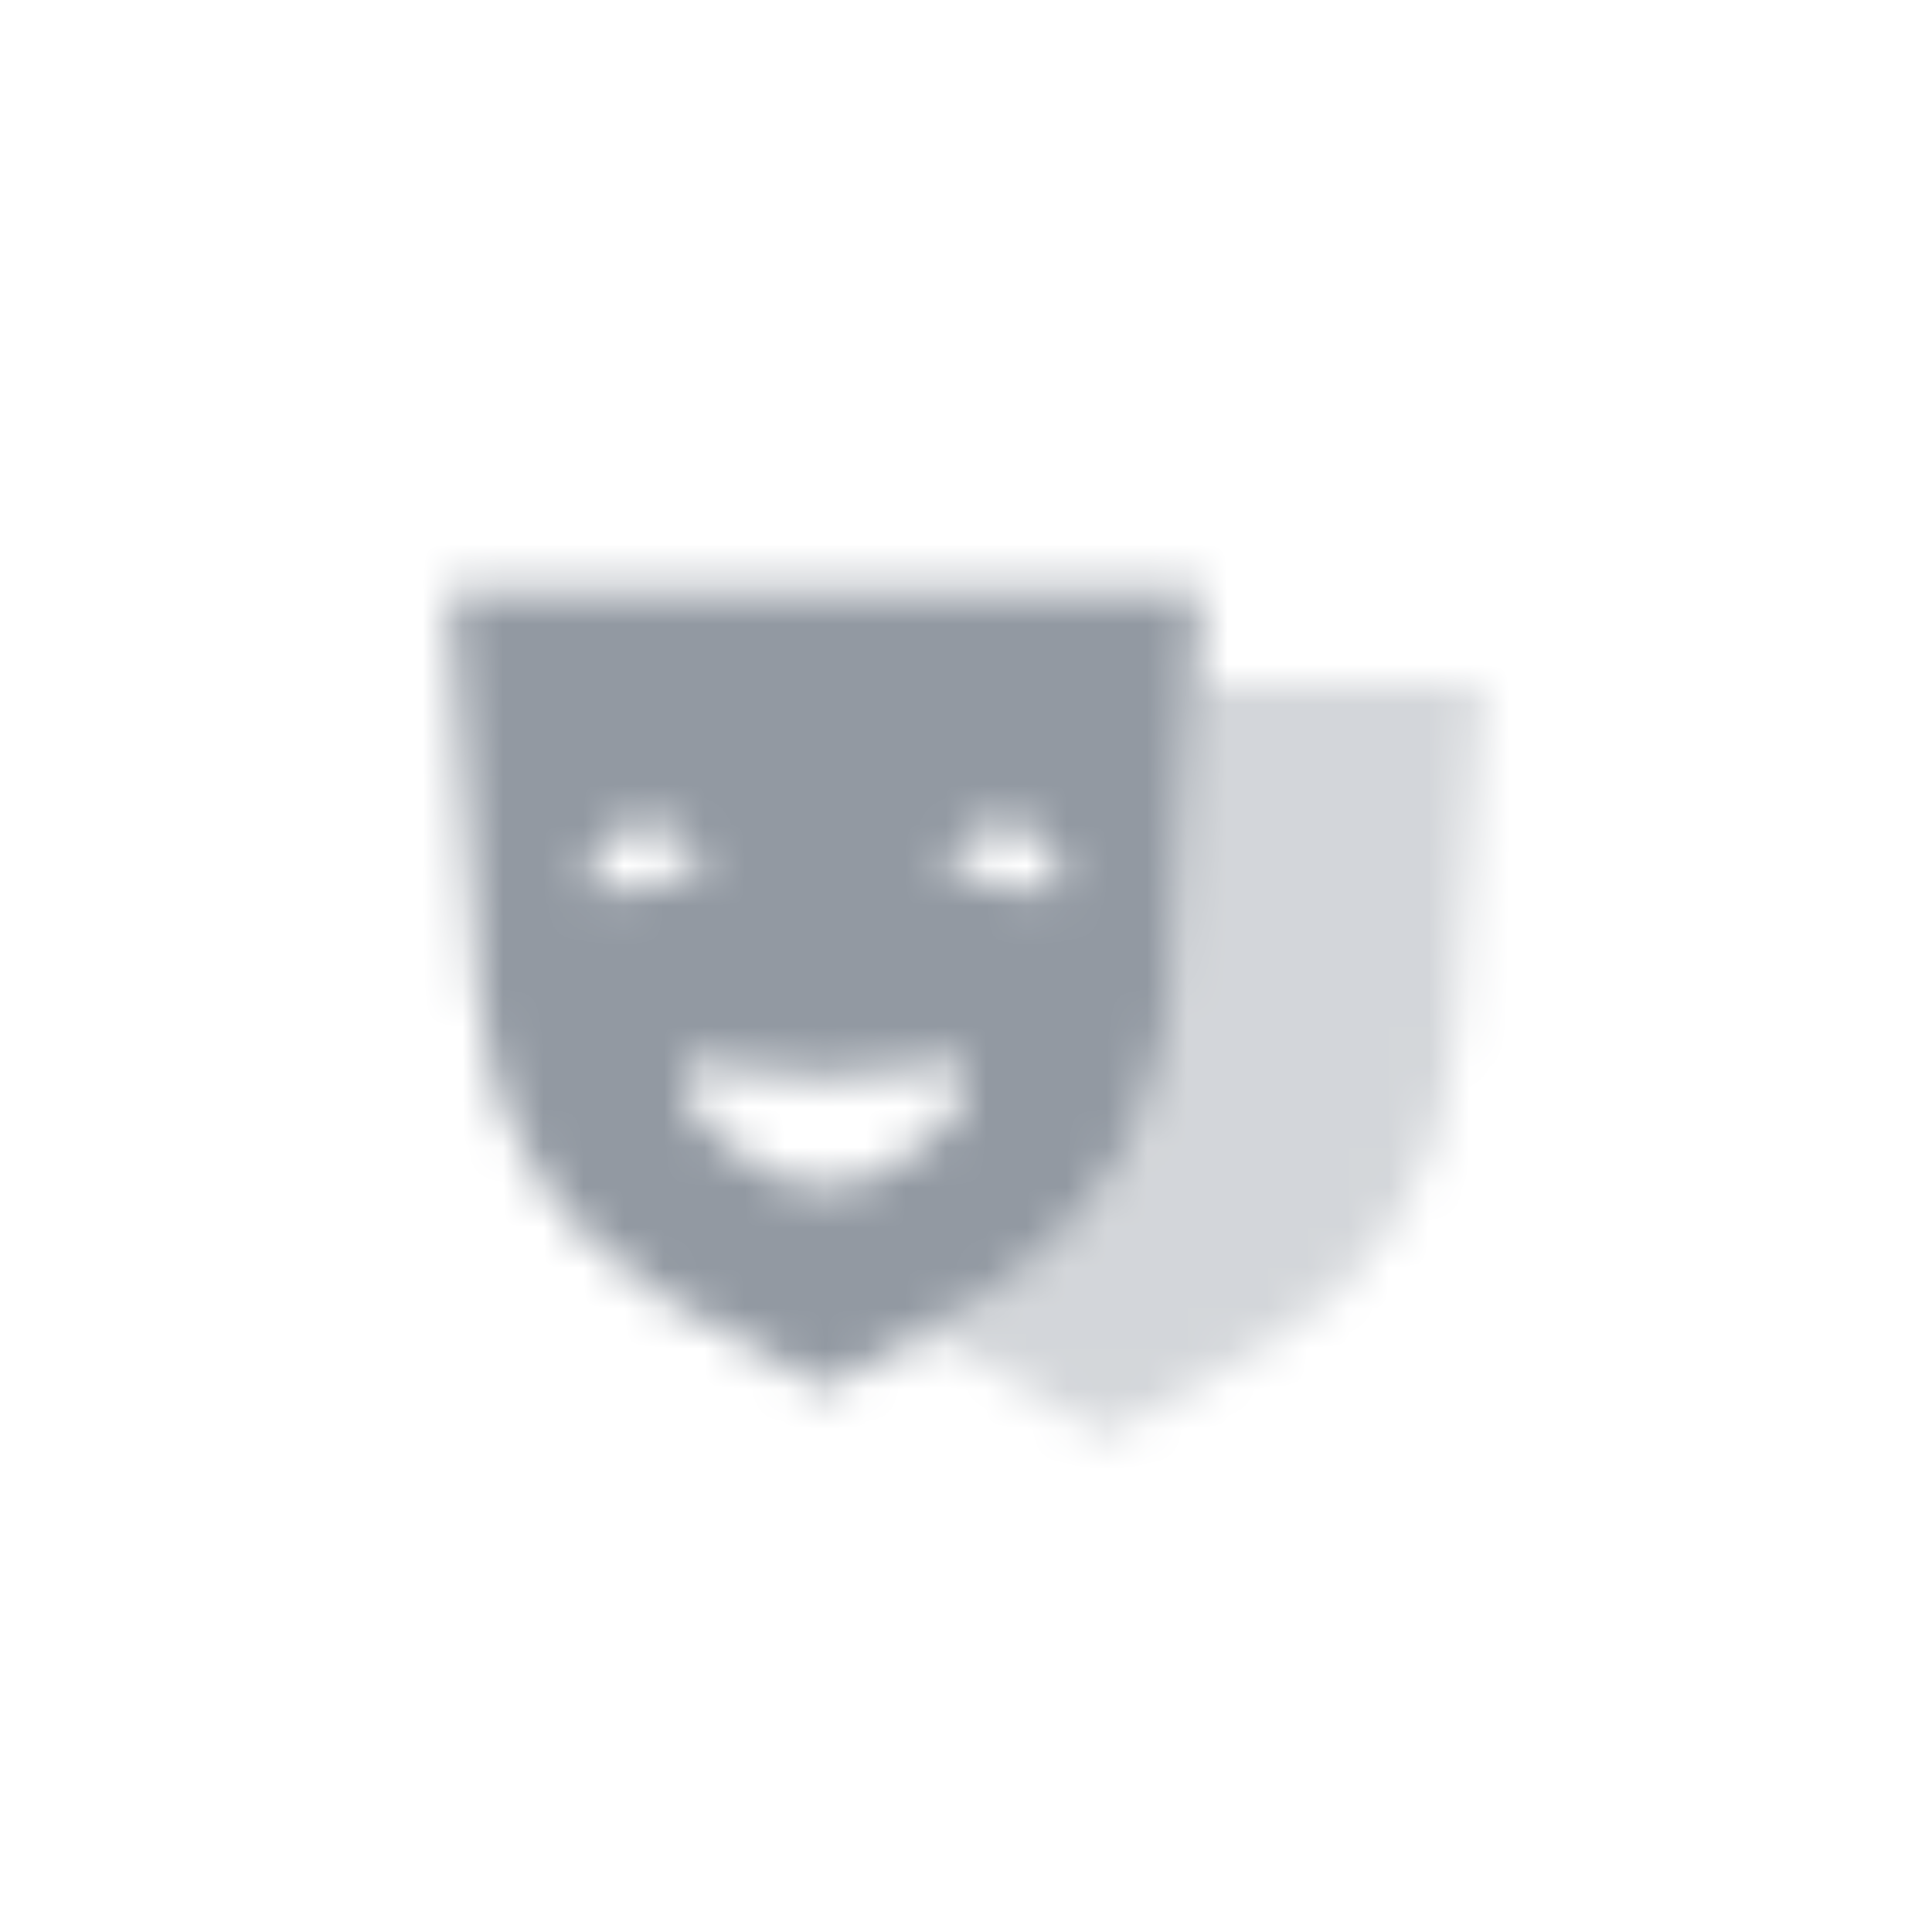 <svg width="48" height="48" viewBox="0 0 48 48" fill="none" xmlns="http://www.w3.org/2000/svg">
<mask id="mask0_548_301486" style="mask-type:alpha" maskUnits="userSpaceOnUse" x="11" y="14" width="26" height="22">
<path opacity="0.4" fill-rule="evenodd" clip-rule="evenodd" d="M22.997 33.085L24.388 32.296C27.102 30.757 28.867 27.965 29.093 24.853L29.664 17H36.833L36.121 26.058C35.877 29.148 34.116 31.916 31.419 33.445L27.5 35.667L23.581 33.445C23.381 33.331 23.186 33.211 22.997 33.085Z" fill="black"/>
<path fill-rule="evenodd" clip-rule="evenodd" d="M11.167 14.667H29.833L29.093 24.853C28.867 27.965 27.102 30.757 24.387 32.296L20.5 34.5L16.612 32.296C13.899 30.757 12.133 27.965 11.907 24.853L11.167 14.667ZM17.55 27.958C17.201 27.668 17 27.238 17 26.784C17 26.548 17.212 26.369 17.445 26.407L18.299 26.55C19.756 26.793 21.244 26.793 22.701 26.55L23.555 26.407C23.788 26.369 24 26.548 24 26.784C24 27.238 23.799 27.668 23.45 27.958L22.501 28.749C21.342 29.715 19.658 29.715 18.499 28.749L17.55 27.958ZM14.667 21.841C14.667 21.1 15.267 20.5 16.008 20.5H16.147C16.67 20.5 17.148 20.795 17.381 21.263C17.483 21.466 17.363 21.711 17.14 21.755L15.068 22.17C14.86 22.211 14.667 22.053 14.667 21.841ZM24.992 20.5C25.733 20.5 26.333 21.101 26.333 21.841C26.333 22.053 26.14 22.211 25.932 22.17L23.86 21.755C23.637 21.711 23.517 21.466 23.619 21.263C23.852 20.795 24.33 20.5 24.853 20.5H24.992Z" fill="black"/>
</mask>
<g mask="url(#mask0_548_301486)">
<path d="M10 10H38V38H10V10Z" fill="#9299A2"/>
</g>
</svg>
